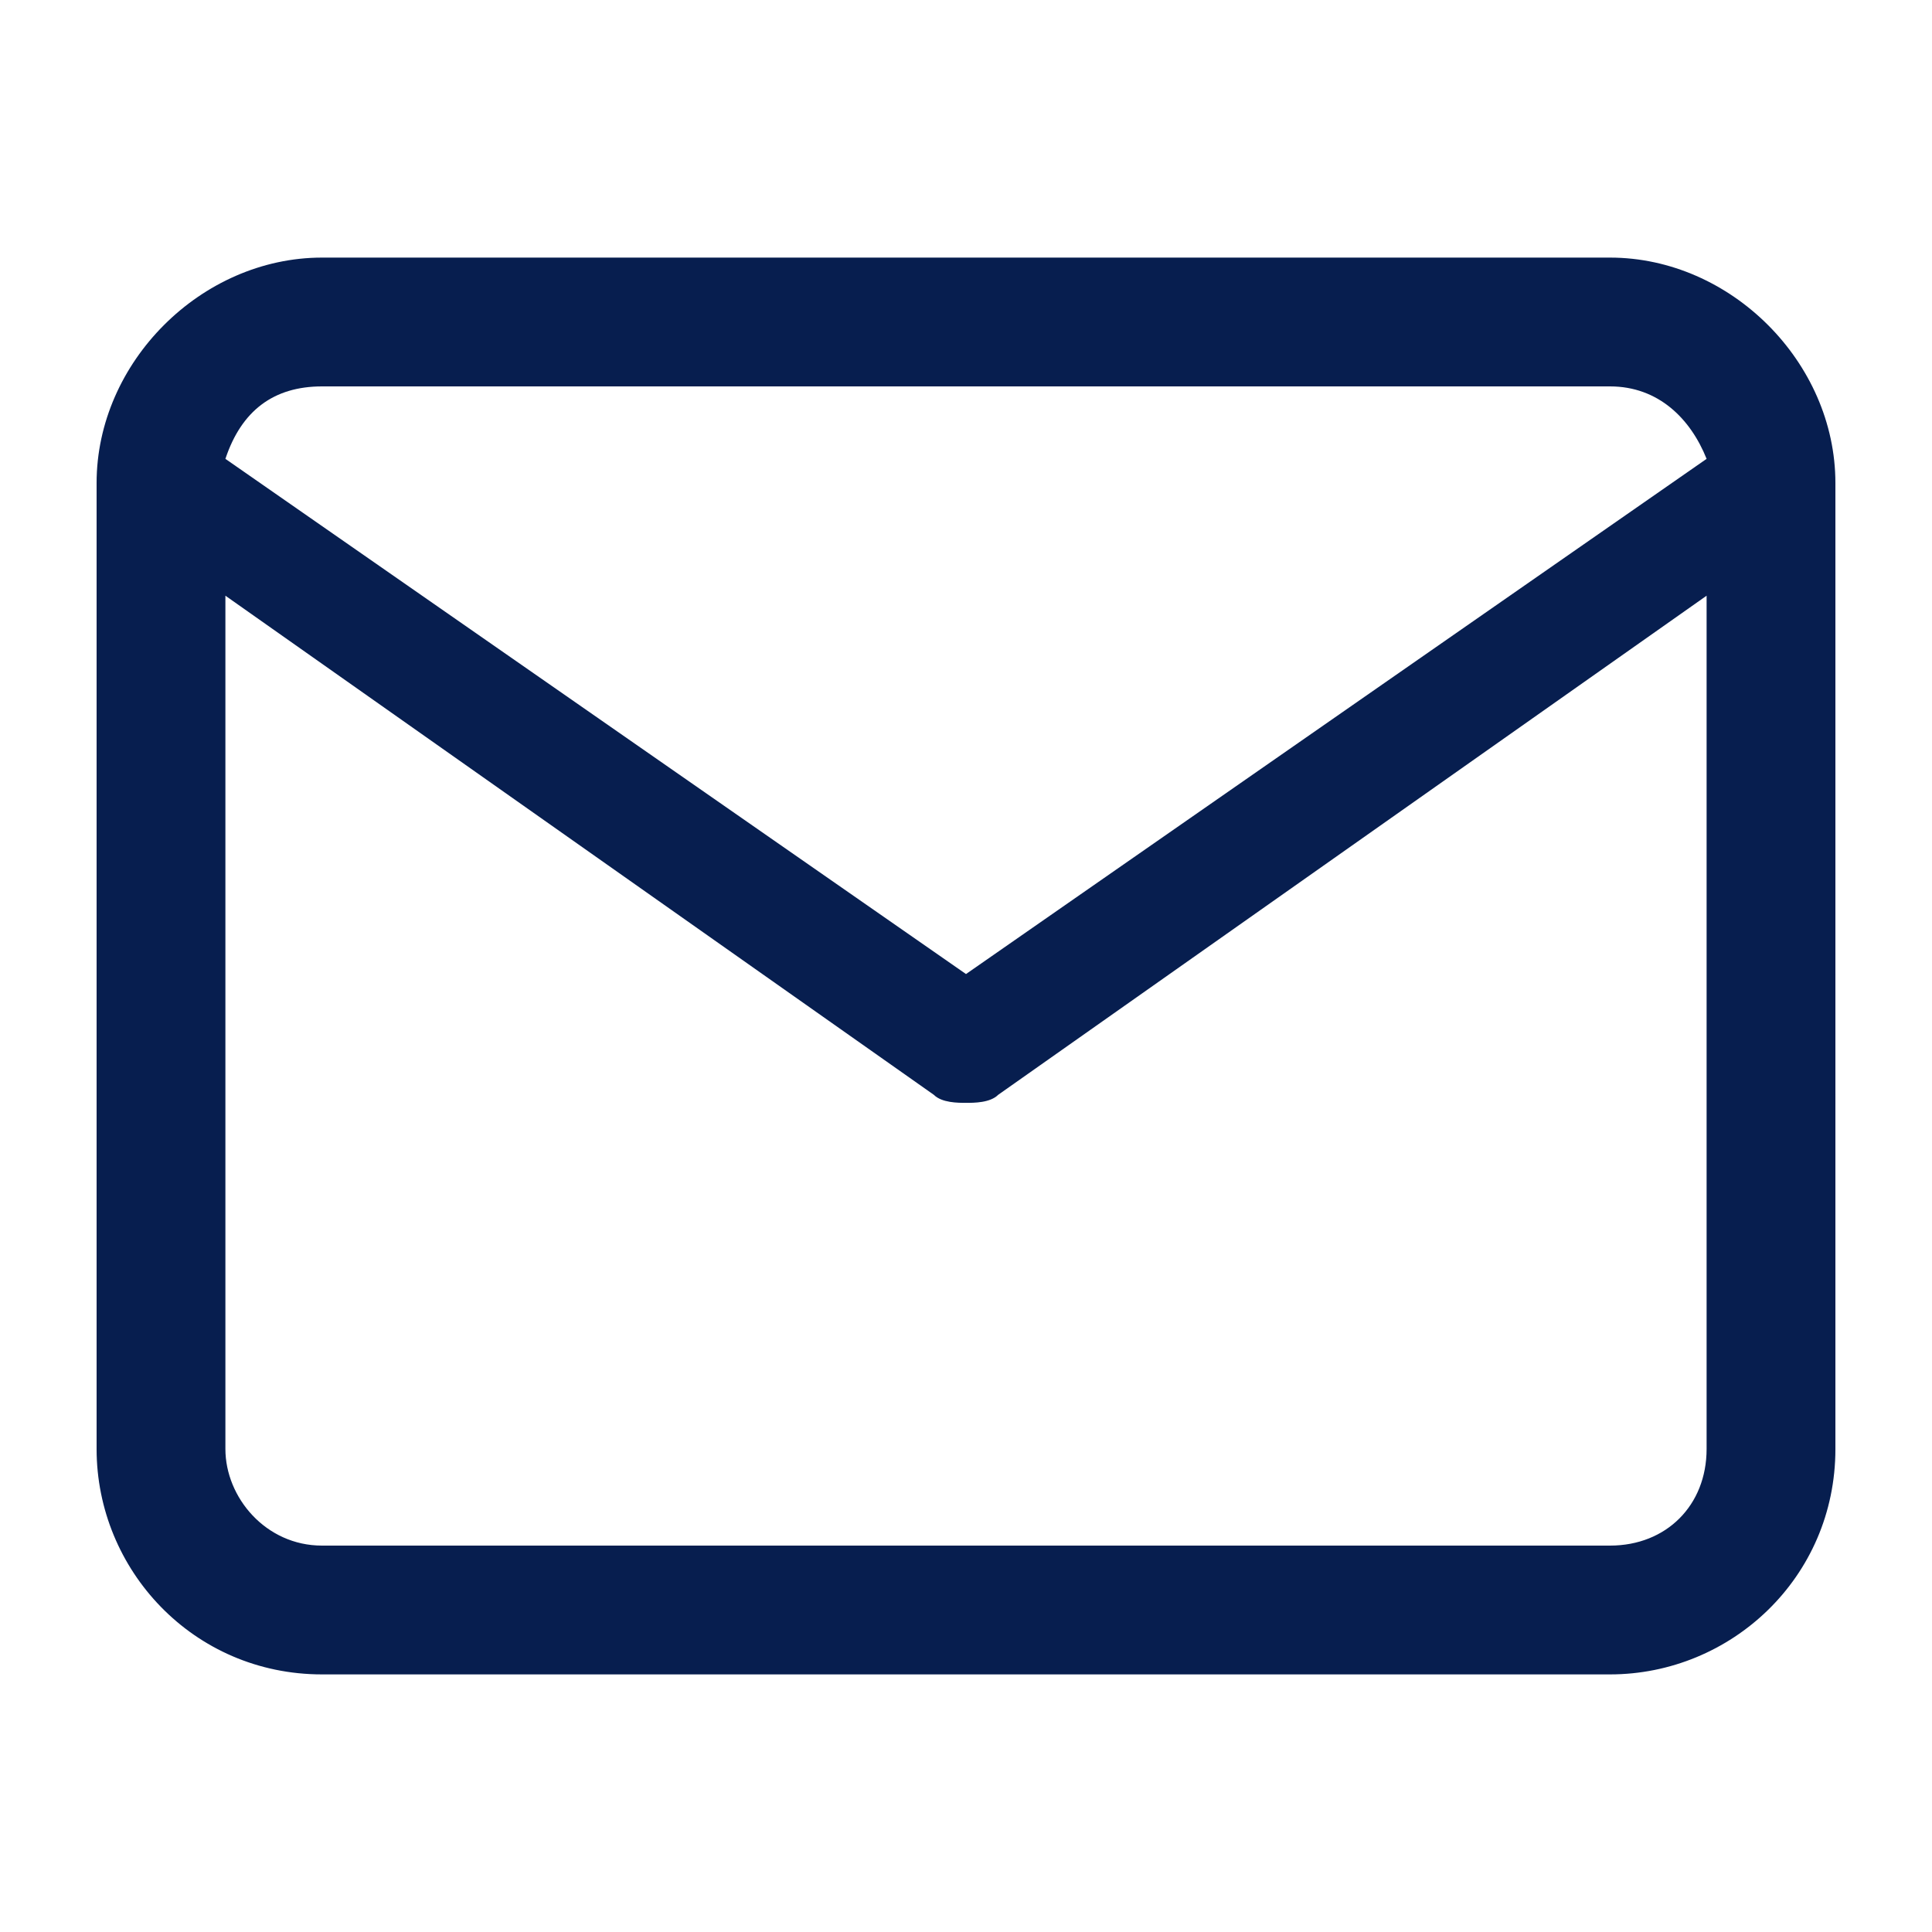 <?xml version="1.0" encoding="utf-8"?>
<!-- Generator: Adobe Illustrator 25.2.1, SVG Export Plug-In . SVG Version: 6.00 Build 0)  -->
<svg version="1.1" id="Layer_1" xmlns="http://www.w3.org/2000/svg" xmlns:xlink="http://www.w3.org/1999/xlink" x="0px" y="0px"
	 viewBox="0 0 24 24" style="enable-background:new 0 0 24 24;" xml:space="preserve">
<style type="text/css">
	.st0{fill:#071E4F;}
</style>
<path class="st0" d="M20,3.2H4C2.5,3.2,1.2,4.5,1.2,6v12c0,1.5,1.2,2.8,2.8,2.8h16c1.5,0,2.8-1.2,2.8-2.8V6
	C22.8,4.5,21.5,3.2,20,3.2z M4,4.8h16c0.6,0,1,0.4,1.2,0.9L12,12.1L2.8,5.7C3,5.1,3.4,4.8,4,4.8z M20,19.2H4c-0.7,0-1.2-0.6-1.2-1.2
	V7.4l8.8,6.2c0.1,0.1,0.3,0.1,0.4,0.1s0.3,0,0.4-0.1l8.8-6.2V18C21.2,18.7,20.7,19.2,20,19.2z"/>
</svg>
